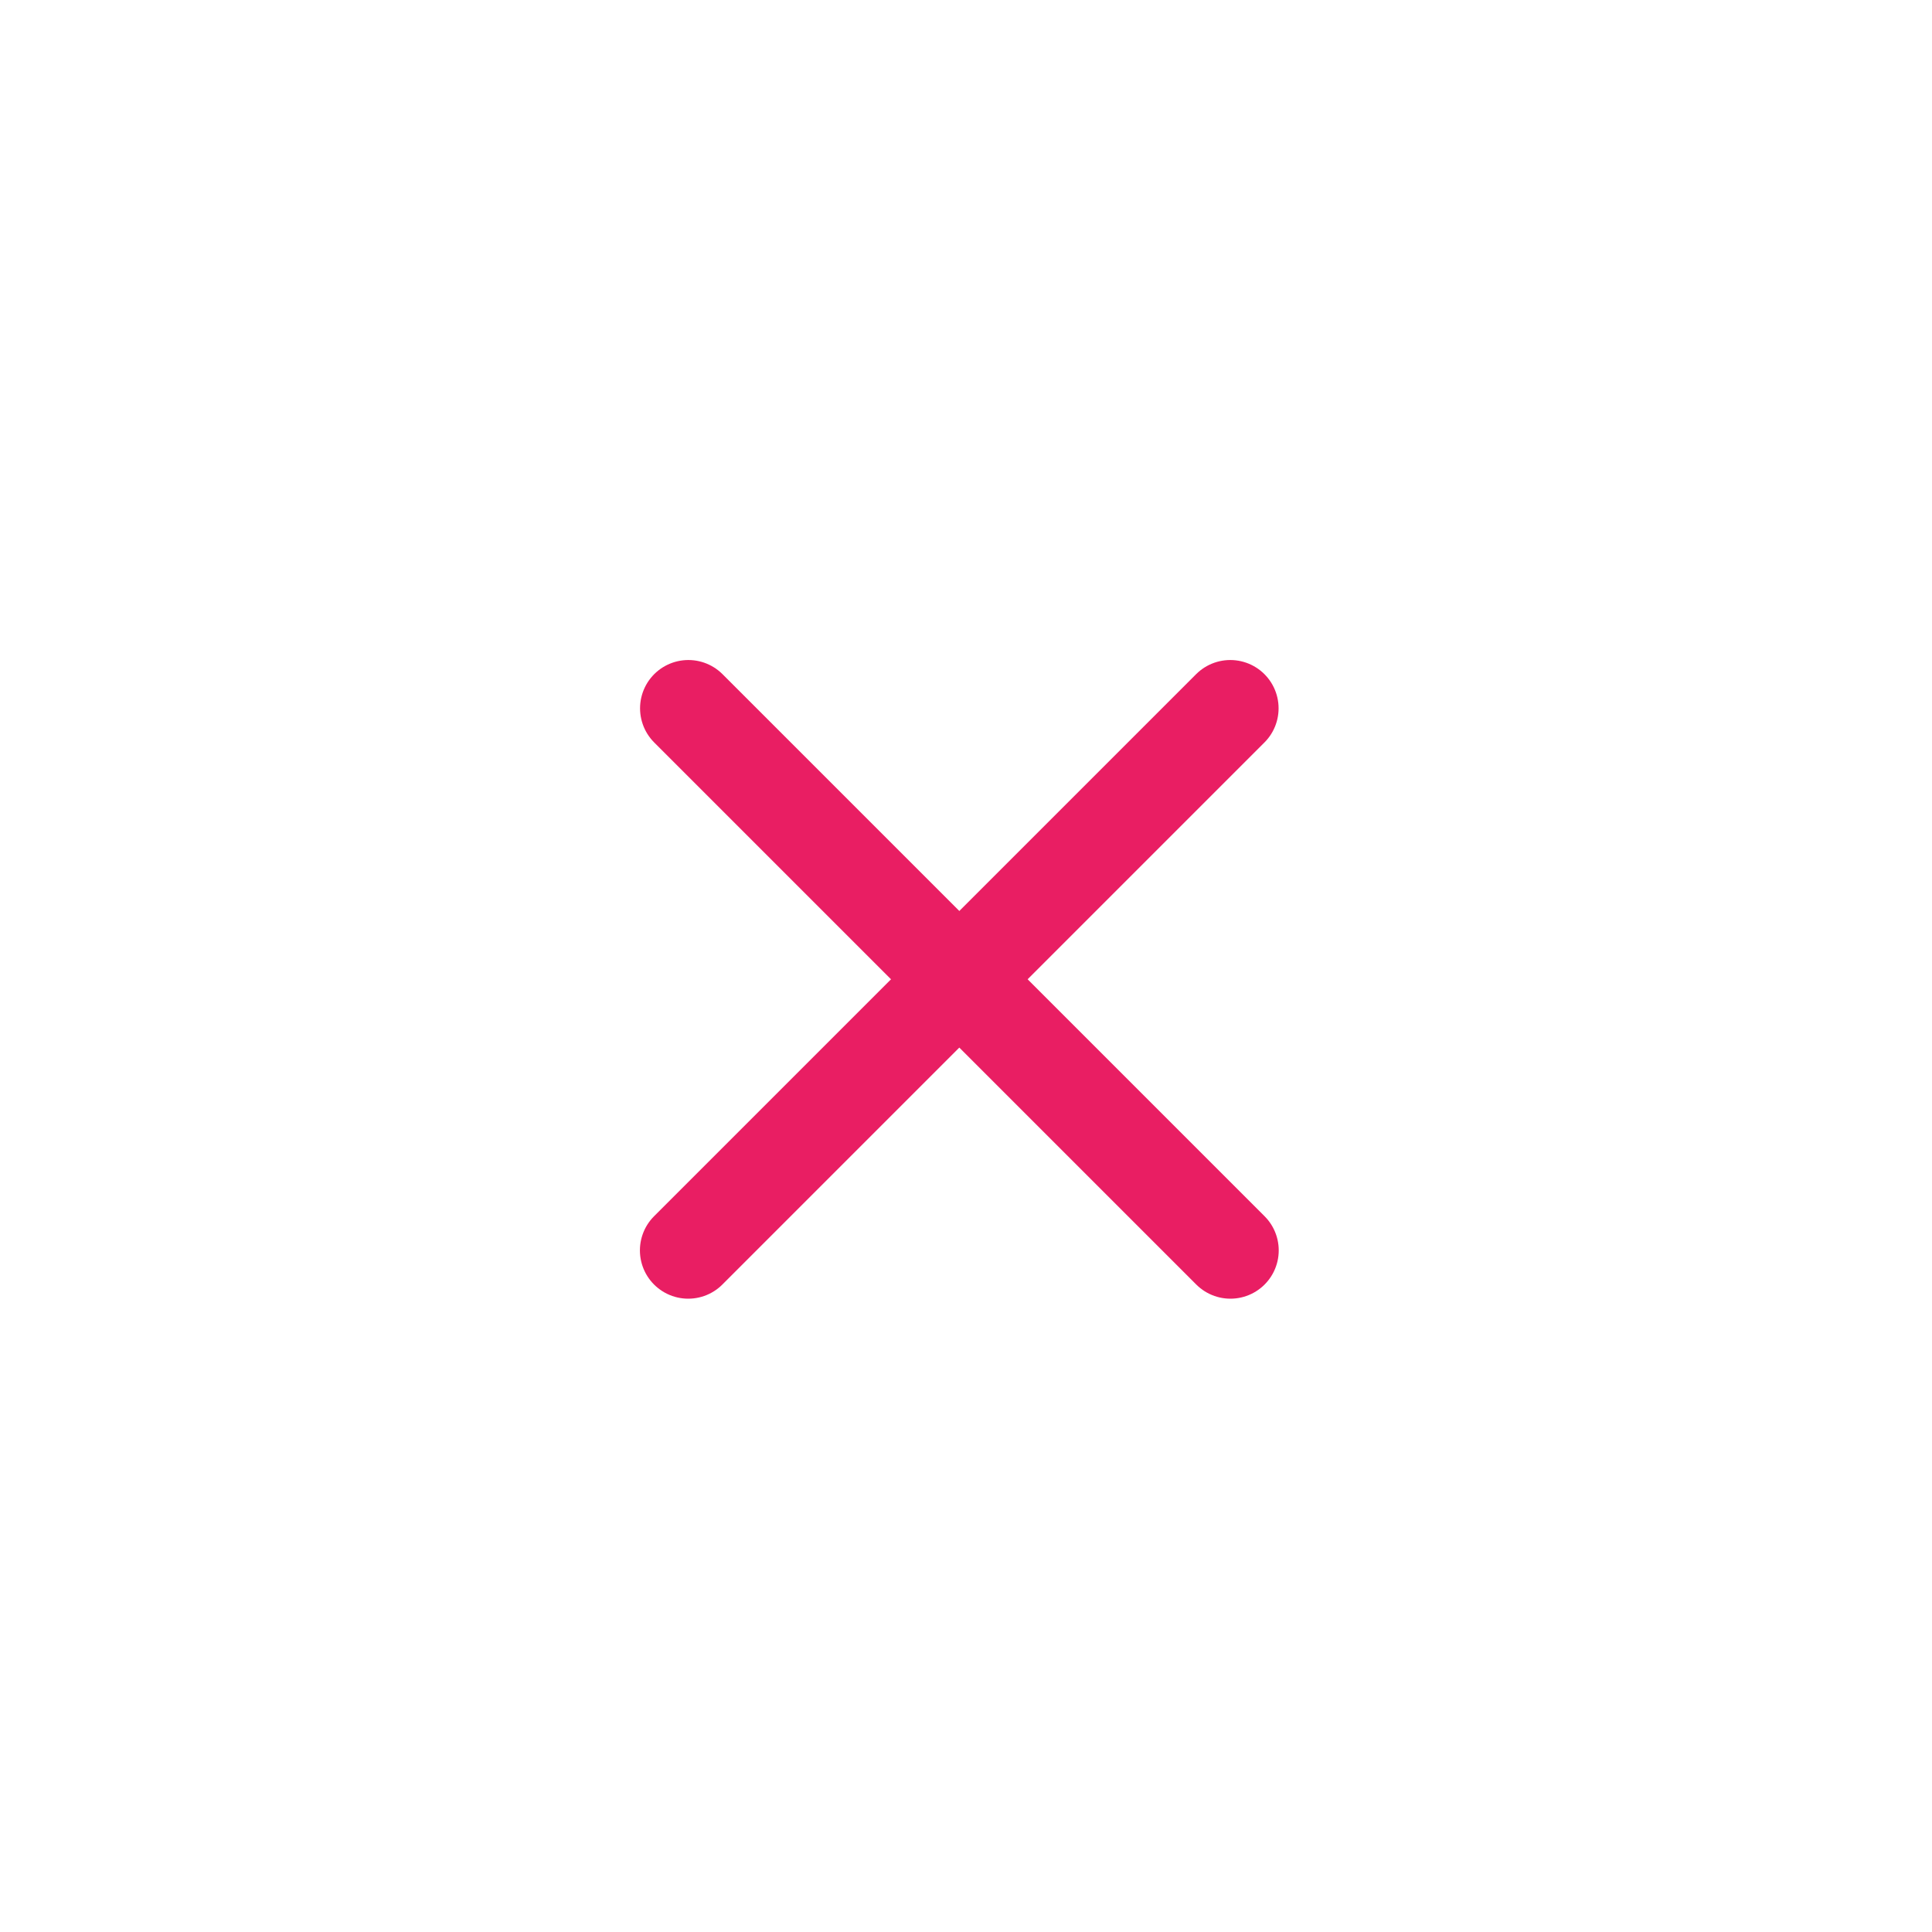<svg xmlns="http://www.w3.org/2000/svg" width="24" height="24" viewBox="0 0 24 24">
  <g id="close-pink" transform="translate(-1447 -240)">
    <g id="Component_83_7" data-name="Component 83 – 7" transform="translate(1447 240)">
      <g id="Symbol_165_491" data-name="Symbol 165 – 491">
        <path id="Path_5247" data-name="Path 5247" d="M0,0H24V24H0Z" fill="none"/>
      </g>
      <line id="Line_148" data-name="Line 148" y2="9.523" transform="translate(15.283 8.799) rotate(45)" fill="none" stroke="#e91e63" stroke-linecap="round" stroke-width="1.2"/>
      <line id="Line_149" data-name="Line 149" y2="9.523" transform="translate(8.551 8.799) rotate(-45)" fill="none" stroke="#e91e63" stroke-linecap="round" stroke-width="1.2"/>
    </g>
  </g>
</svg>
